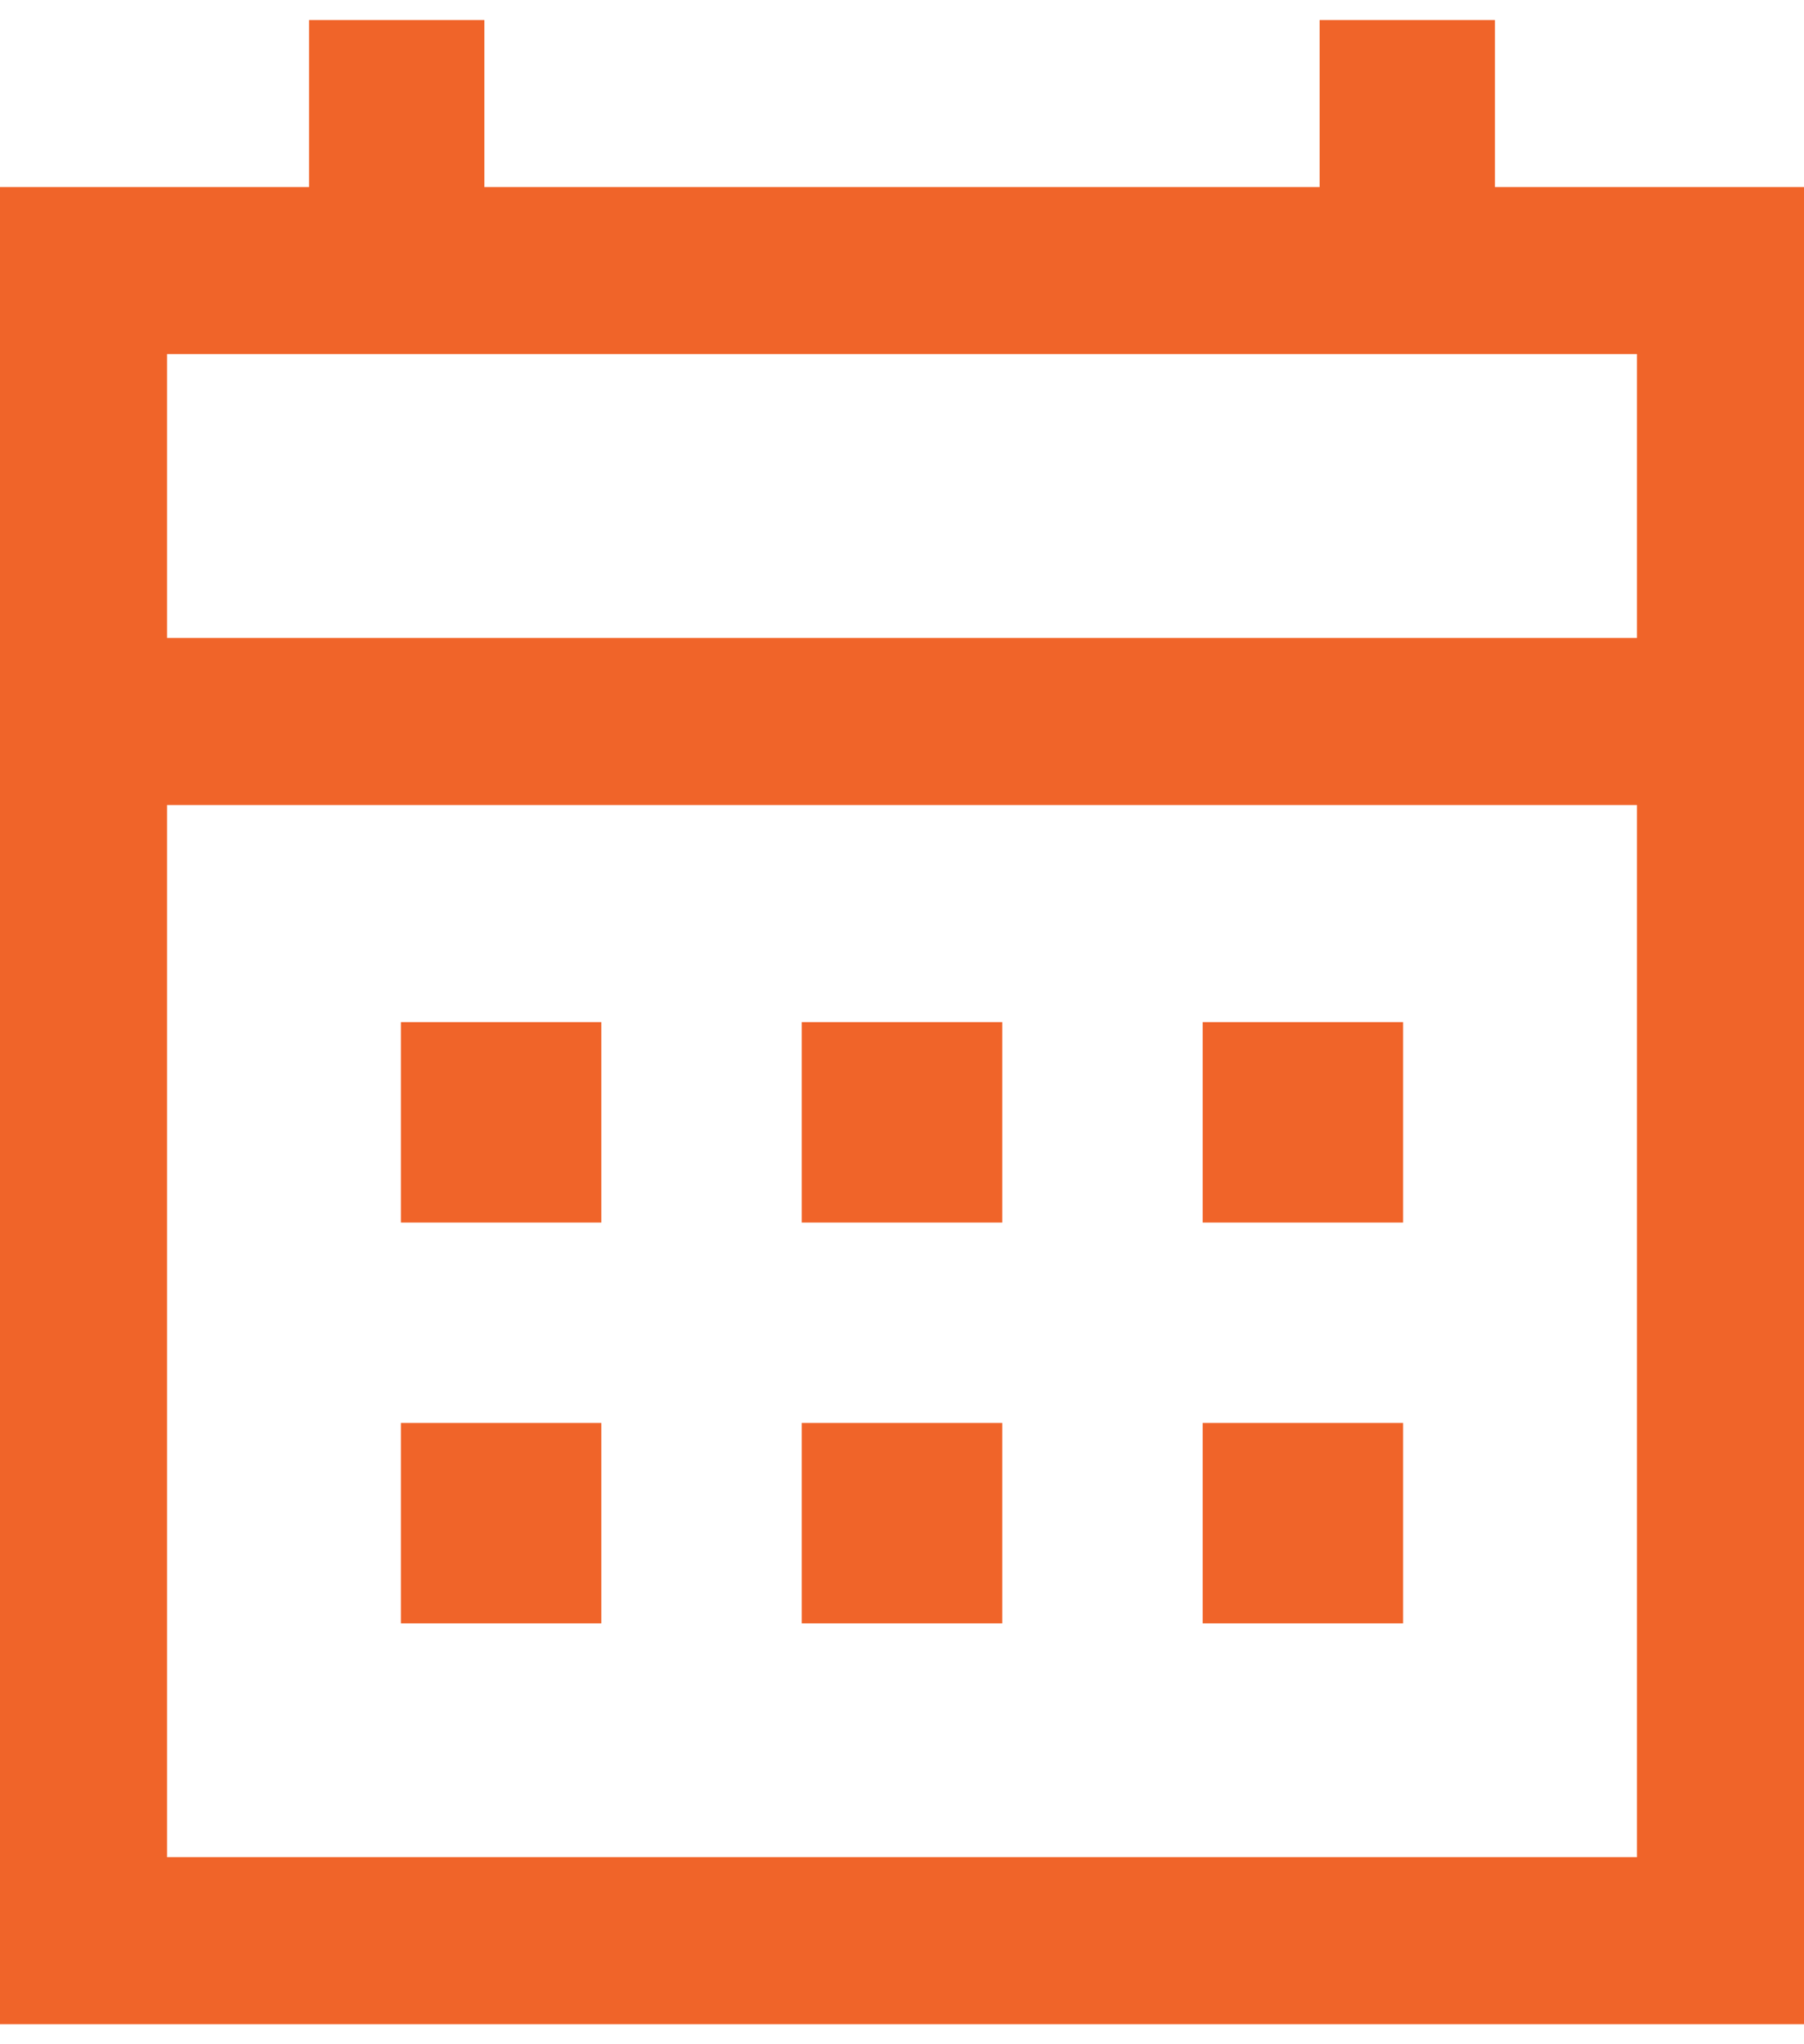<svg width="30" height="34" viewBox="0 0 30 34" fill="none" xmlns="http://www.w3.org/2000/svg">
<path d="M13.333 20.333V17H16.667V20.333H13.333ZM6.667 20.333V17H10V20.333H6.667ZM20 20.333V17H23.333V20.333H20ZM13.333 27V23.667H16.667V27H13.333ZM6.667 27V23.667H10V27H6.667ZM20 27V23.667H23.333V27H20ZM0 33.667V3.111H5.139V0.333H8.055V3.111H21.945V0.333H24.861V3.111H30V33.667H0ZM2.778 30.889H27.222V13.389H2.778V30.889ZM2.778 10.611H27.222V5.889H2.778V10.611Z" fill="#F06429"></path>
</svg>
